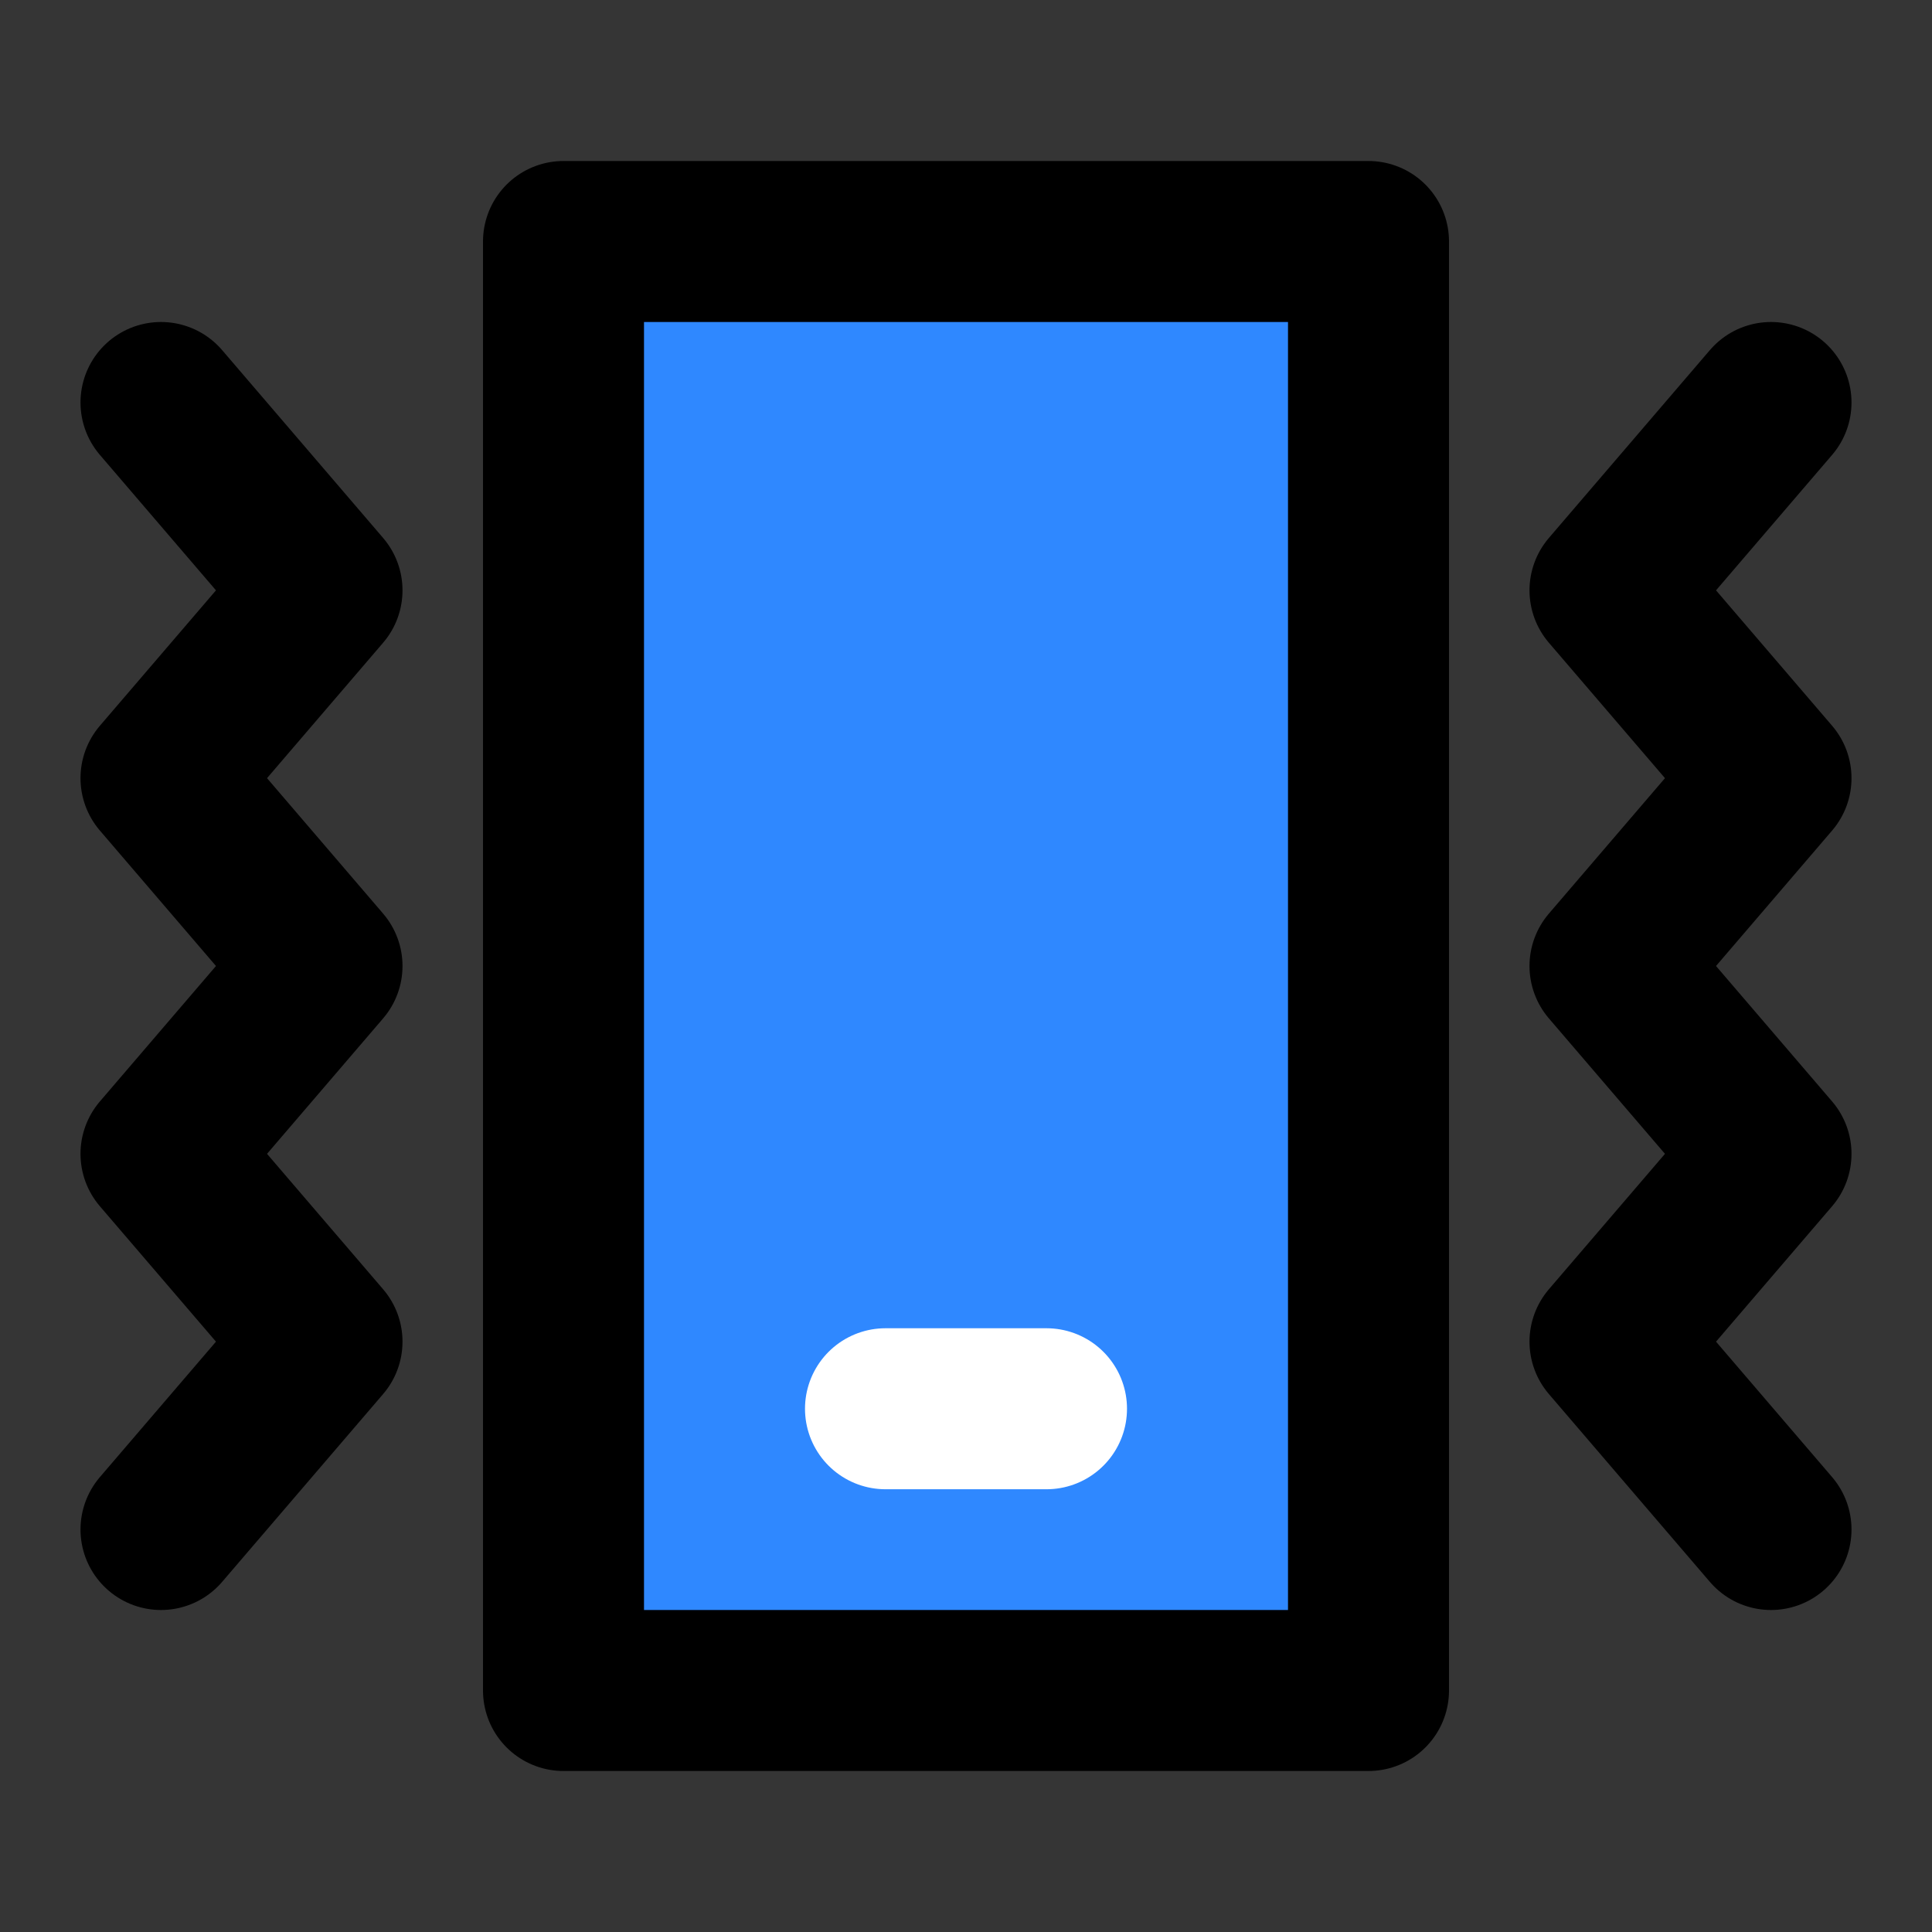 <?xml version="1.0" encoding="UTF-8"?>
<svg width="800px" height="800px" viewBox="0 0 48 48" version="1.1" xmlns="http://www.w3.org/2000/svg" xmlns:xlink="http://www.w3.org/1999/xlink">
    <rect x="0" y="0" width="48" height="48" fill="#333333" stroke="none"/>
    <!-- Скачано с сайта svg4.ru / Downloaded from svg4.ru -->
    <title>shake</title>
    <desc>Created with Sketch.</desc>
    <g id="shake" stroke="none" stroke-width="1" fill="none" fill-rule="evenodd" stroke-linejoin="round">
        <rect width="48" height="48" fill="white" fill-opacity="0.01"/>
        <g id="编组" transform="translate(4, 6)" stroke-width="4">
            <polyline id="Path-14-Copy" stroke="#000000" stroke-linecap="round" points="0 4 4 8.667 0 13.333 4 18 0 22.667 4 27.333 0 32">
</polyline>
            <polyline id="Path-14-Copy复制" stroke="#000000" stroke-linecap="round" transform="translate(38, 18) scale(-1, 1) translate(-38, -18) " points="36 4 40 8.667 36 13.333 40 18 36 22.667 40 27.333 36 32">
</polyline>
            <rect id="Rectangle-10" stroke="#000000" fill="#2F88FF" fill-rule="nonzero" x="10" y="0" width="20" height="36">
</rect>
            <path d="M18,29 L22,29" id="路径-4" stroke="#FFFFFF" stroke-linecap="round">
</path>
        </g>
    </g>
</svg>